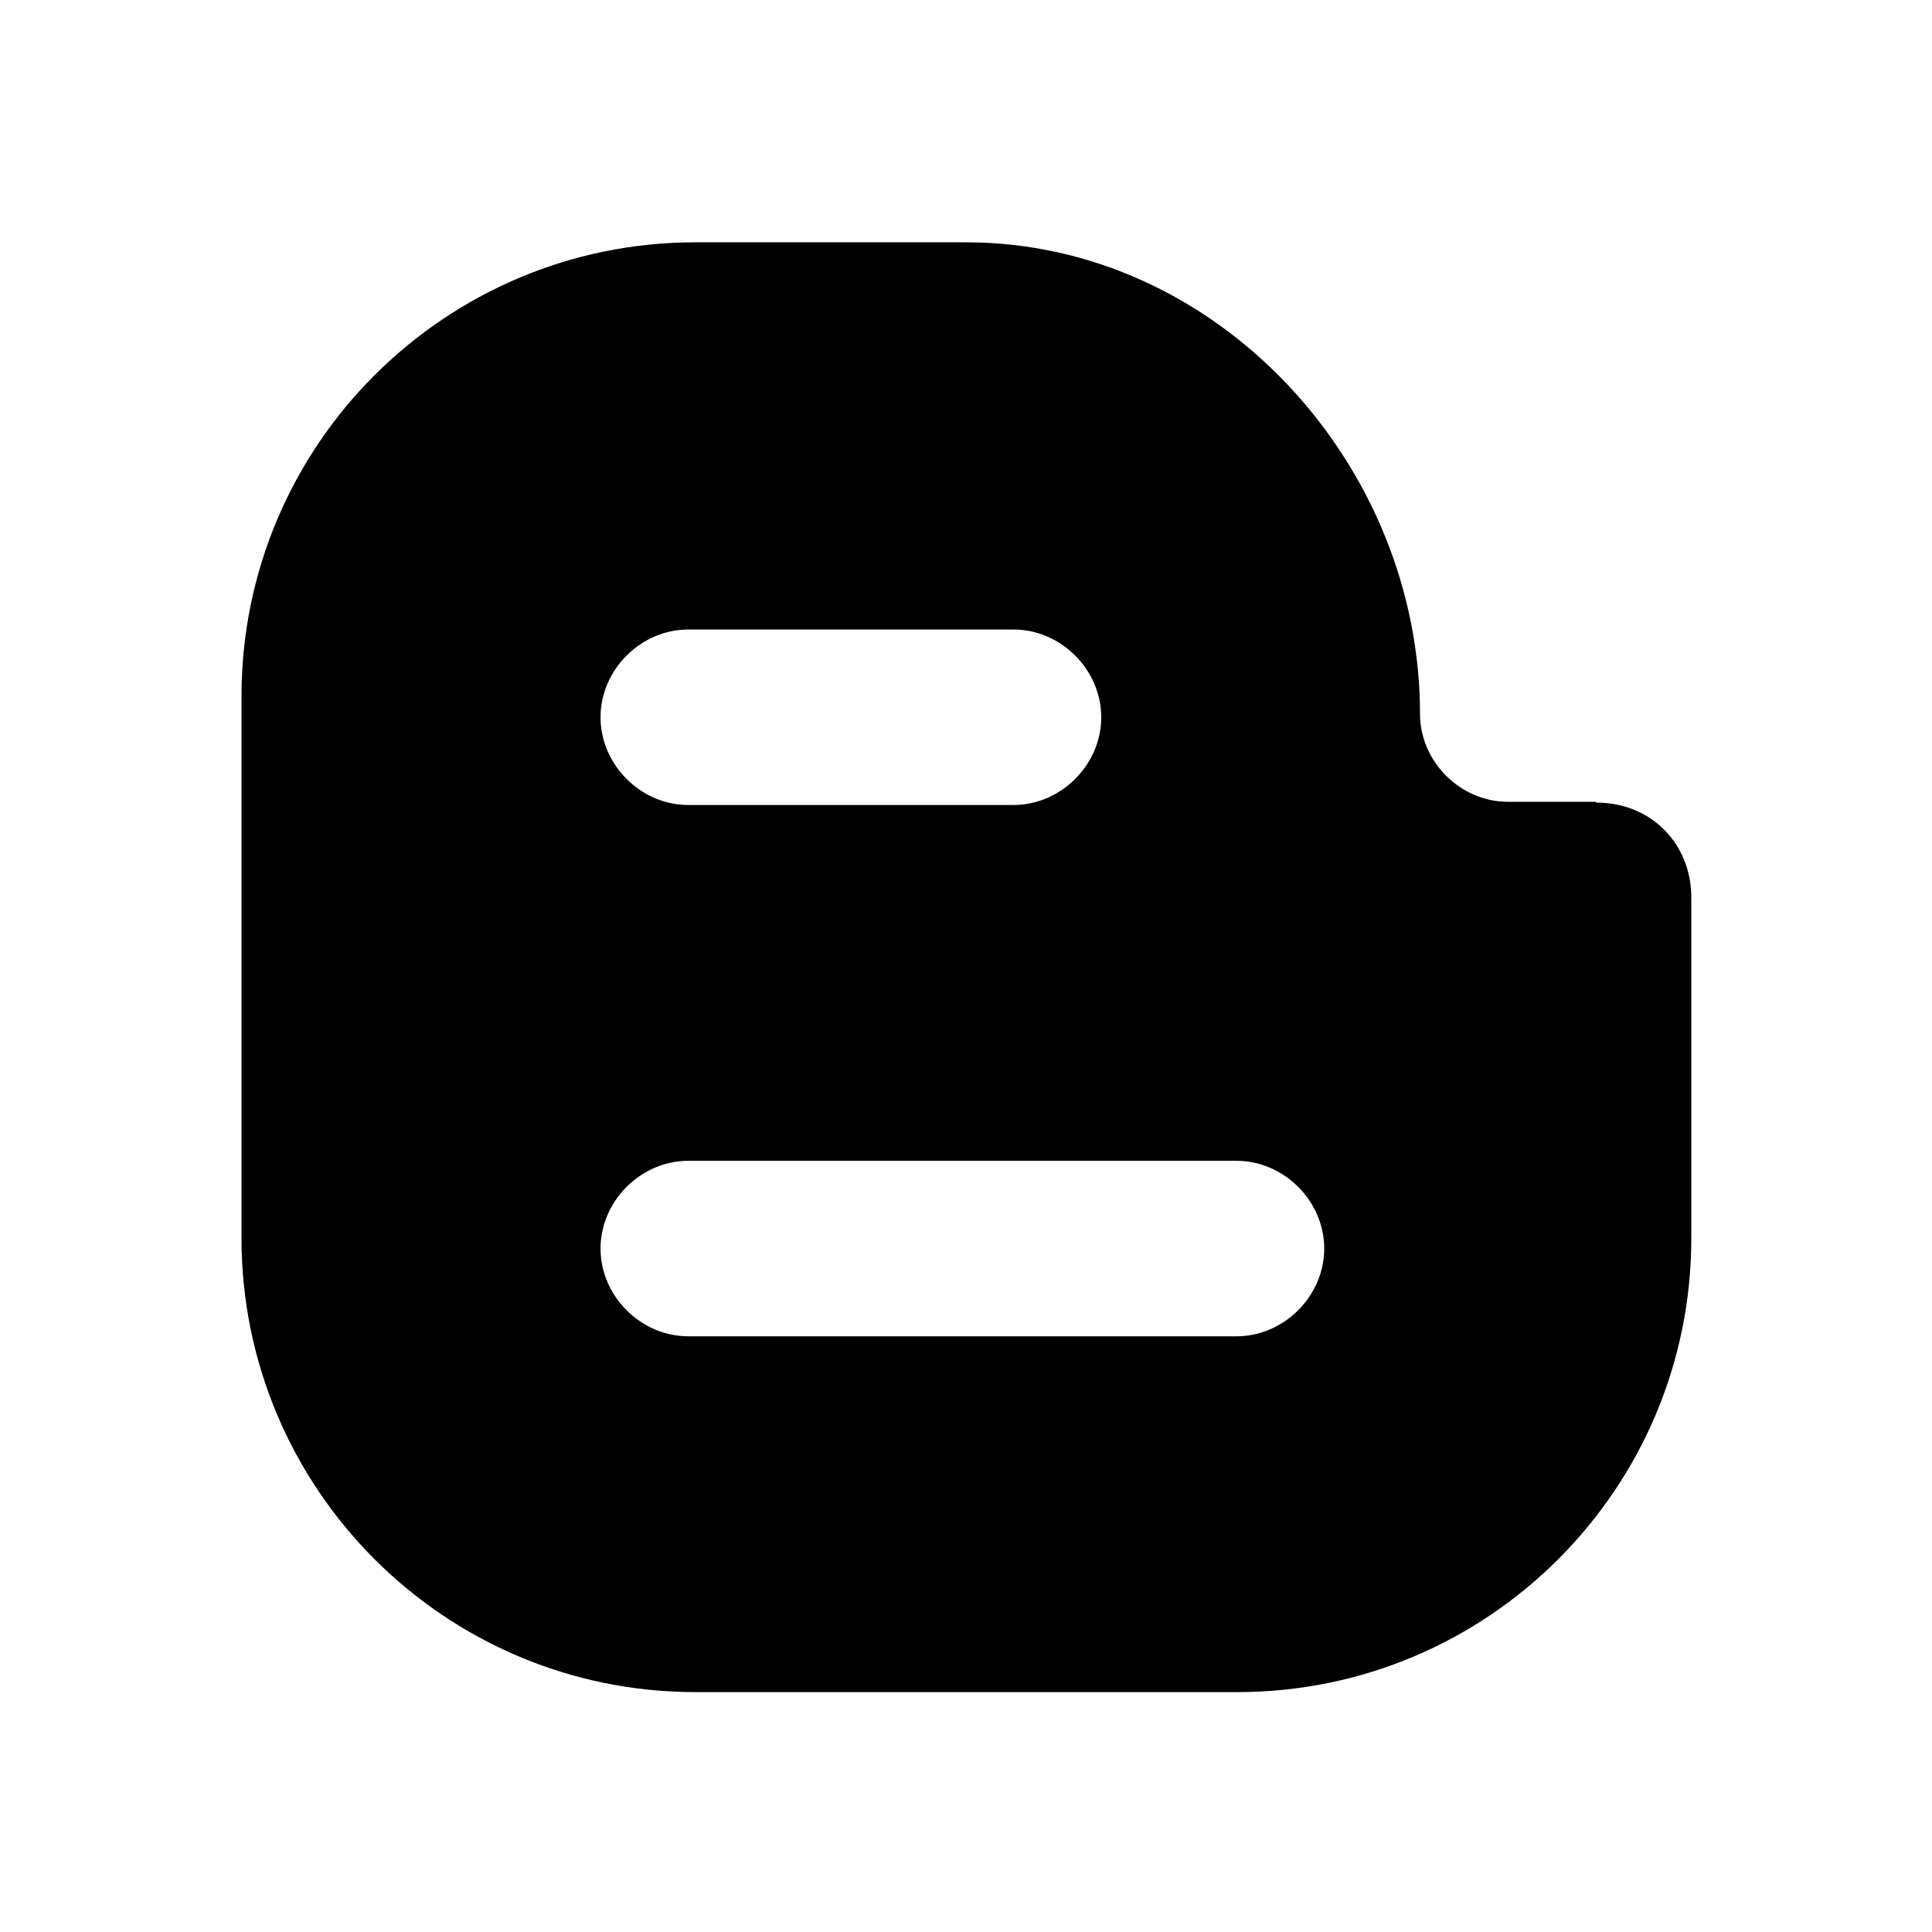 <svg width="24" height="24" viewBox="0 0 24 24" fill="none" xmlns="http://www.w3.org/2000/svg">
<path d="M19.82 9.96H18.73C18.14 9.96 17.64 9.46 17.64 8.87C17.64 5.76 15.12 3.01 12 3.01H8.64C5.53 3.01 3 5.53 3 8.65V15.38C3 18.49 5.52 21.02 8.64 21.02H15.37C18.48 21.02 21.01 18.5 21.01 15.38V11.15C21.01 10.48 20.51 9.97 19.83 9.97L19.82 9.96ZM8.55 7.82H12.59C13.18 7.82 13.68 8.32 13.68 8.91C13.68 9.5 13.18 10 12.59 10H8.55C7.96 10 7.46 9.5 7.46 8.91C7.46 8.32 7.96 7.82 8.55 7.82ZM15.36 16.6H8.55C7.96 16.6 7.46 16.1 7.46 15.51C7.46 14.92 7.96 14.42 8.55 14.42H15.36C15.95 14.42 16.45 14.92 16.45 15.51C16.45 16.1 15.95 16.6 15.36 16.6Z" fill="black"/>
</svg>
